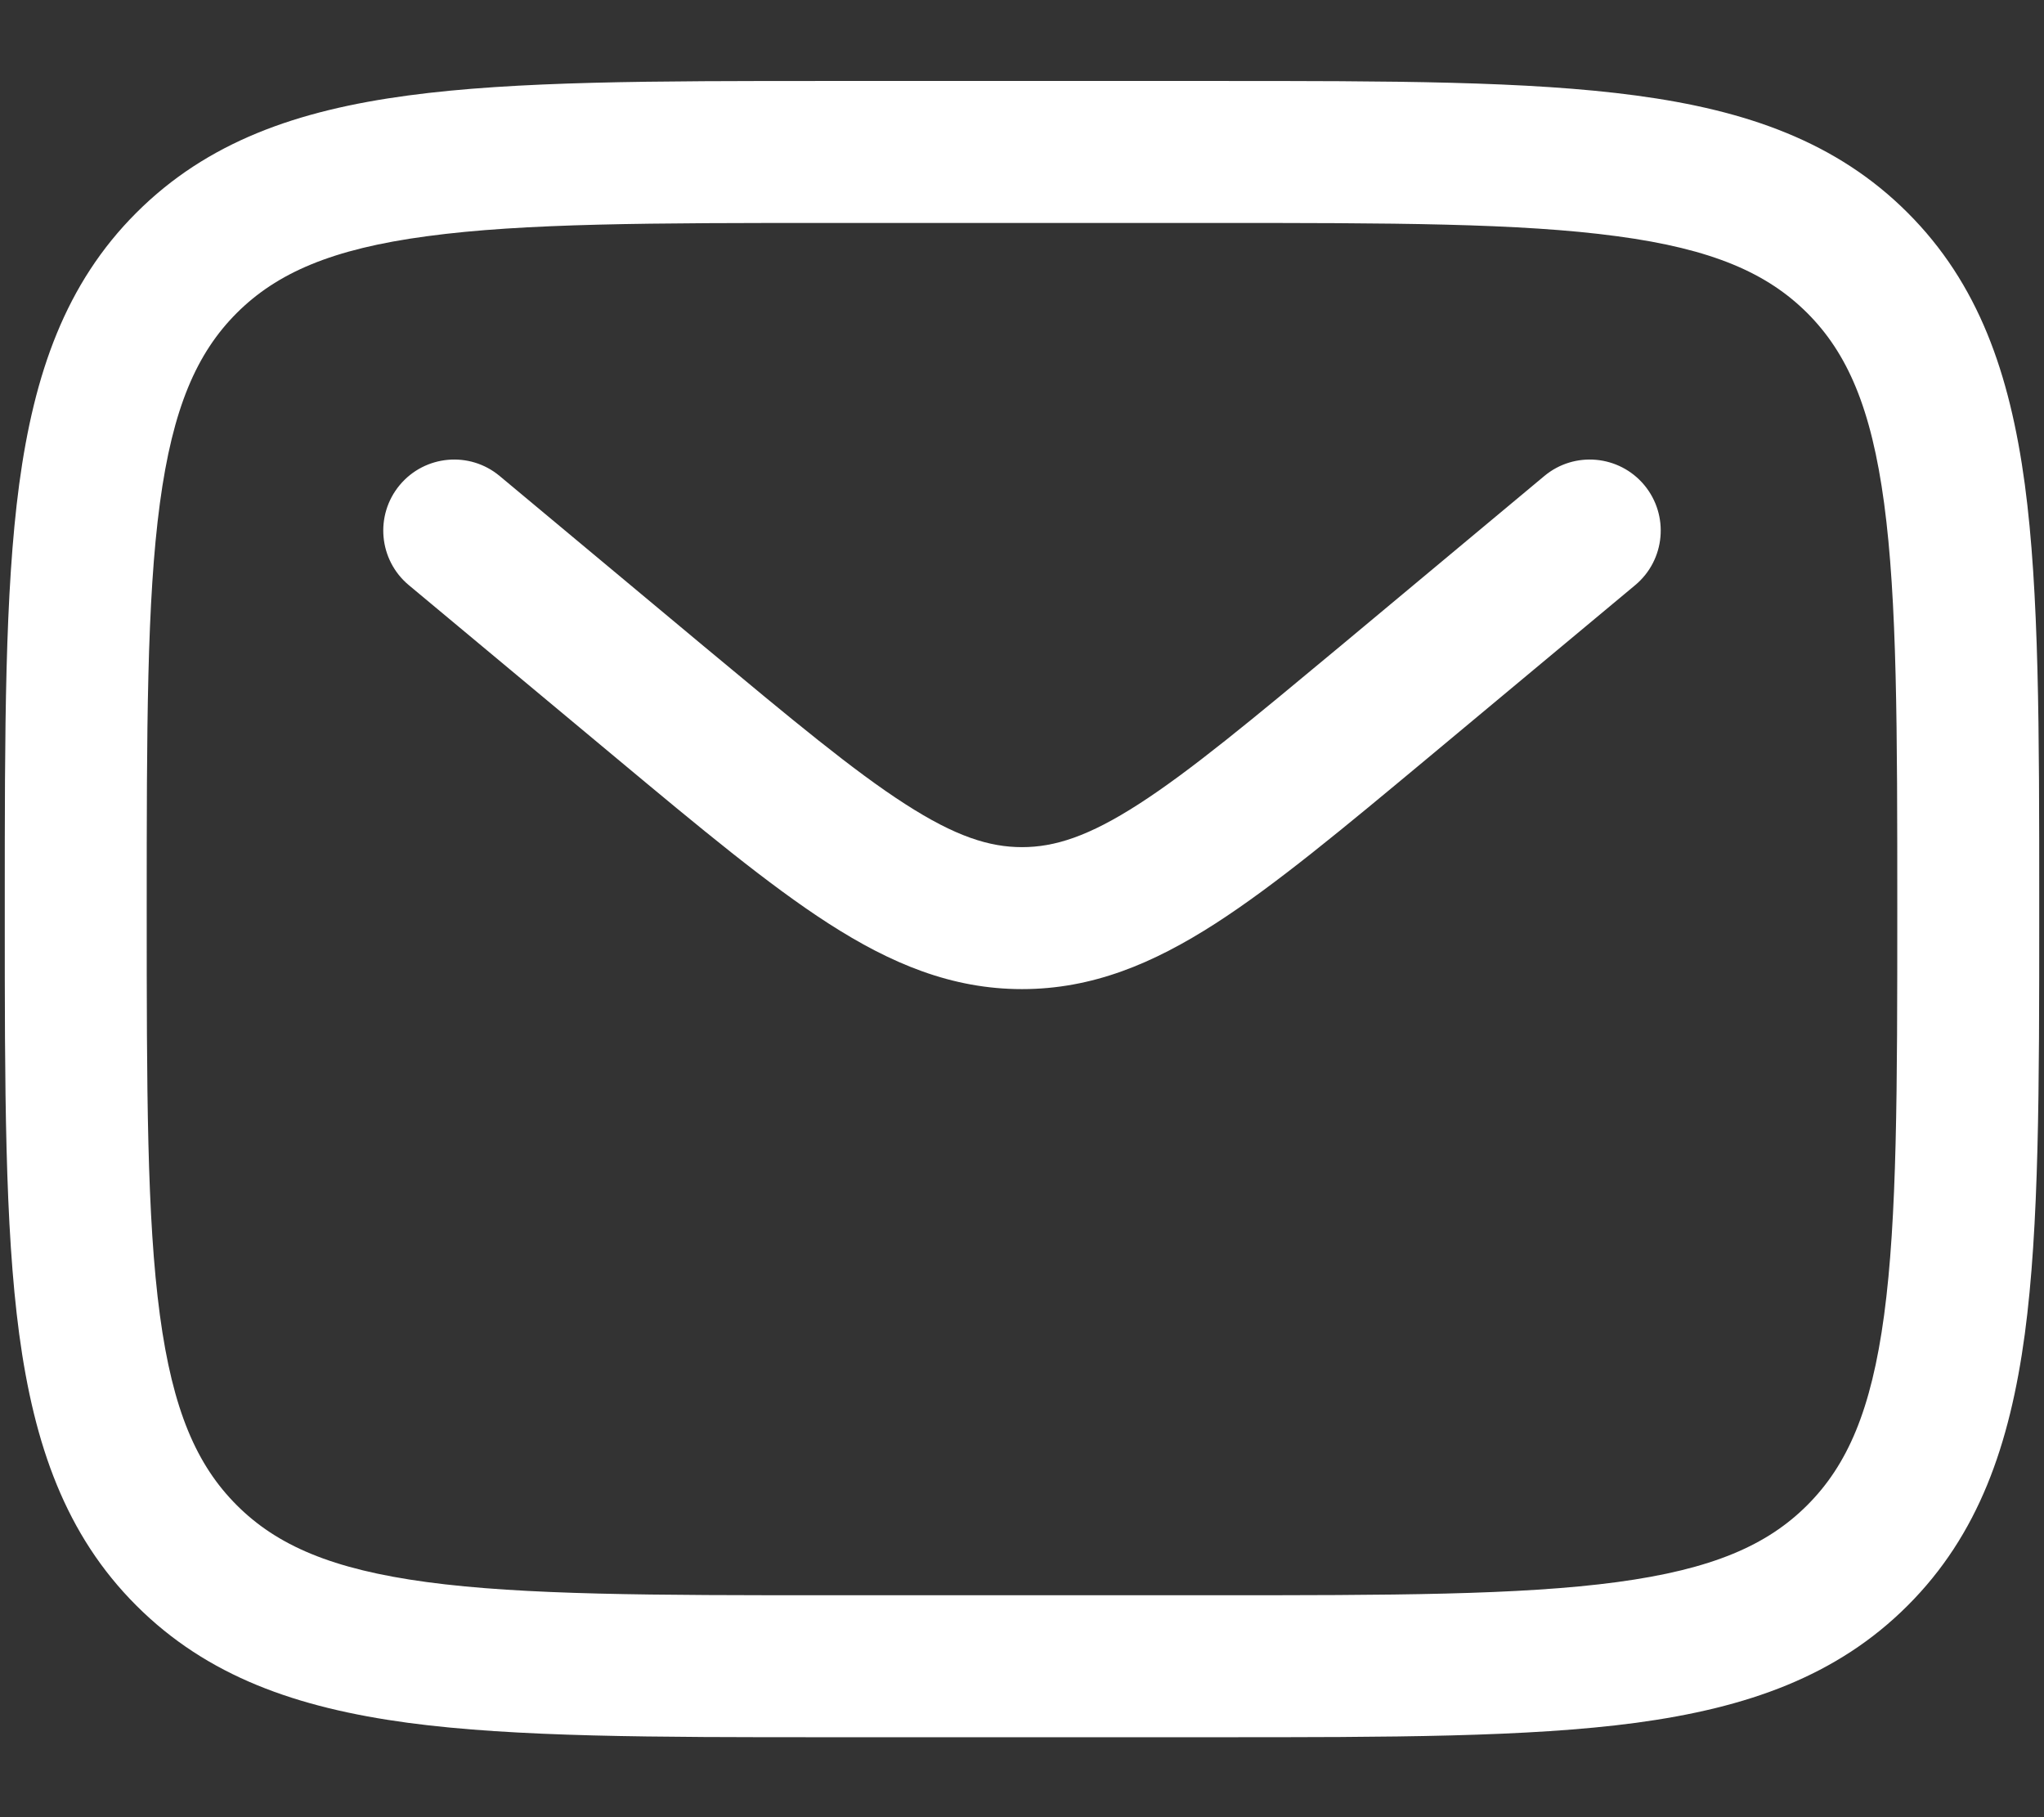<svg width="18" height="16" viewBox="0 0 18 16" fill="none" xmlns="http://www.w3.org/2000/svg">
<rect x="0" y="0" width="18" height="16" fill="#333333" stroke="none"/>
<path fillRule="evenodd" clipRule="evenodd" d="M7.286 0.713H10.714C12.245 0.713 13.458 0.713 14.408 0.841C15.384 0.972 16.175 1.249 16.799 1.873C17.423 2.496 17.699 3.287 17.831 4.264C17.958 5.213 17.958 6.426 17.958 7.958V8.052C17.958 9.583 17.958 10.796 17.831 11.746C17.699 12.723 17.423 13.514 16.799 14.137C16.175 14.761 15.384 15.037 14.408 15.169C13.458 15.296 12.245 15.296 10.714 15.296H7.286C5.755 15.296 4.542 15.296 3.592 15.169C2.615 15.037 1.825 14.761 1.201 14.137C0.577 13.514 0.301 12.723 0.169 11.746C0.042 10.796 0.042 9.583 0.042 8.052V7.958C0.042 6.426 0.042 5.213 0.169 4.264C0.301 3.287 0.577 2.496 1.201 1.873C1.825 1.249 2.615 0.972 3.592 0.841C4.542 0.713 5.755 0.713 7.286 0.713ZM3.759 2.08C2.921 2.192 2.438 2.404 2.085 2.756C1.732 3.109 1.521 3.592 1.408 4.431C1.293 5.287 1.292 6.416 1.292 8.005C1.292 9.594 1.293 10.723 1.408 11.579C1.521 12.418 1.732 12.9 2.085 13.253C2.438 13.606 2.921 13.817 3.759 13.93C4.615 14.045 5.744 14.046 7.333 14.046H10.667C12.256 14.046 13.385 14.045 14.241 13.93C15.079 13.817 15.562 13.606 15.915 13.253C16.268 12.9 16.479 12.418 16.592 11.579C16.707 10.723 16.708 9.594 16.708 8.005C16.708 6.416 16.707 5.287 16.592 4.431C16.479 3.592 16.268 3.109 15.915 2.756C15.562 2.404 15.079 2.192 14.241 2.08C13.385 1.964 12.256 1.963 10.667 1.963H7.333C5.744 1.963 4.615 1.964 3.759 2.08ZM3.52 4.271C3.741 4.006 4.135 3.97 4.4 4.191L6.199 5.691C6.977 6.338 7.516 6.787 7.972 7.08C8.413 7.364 8.712 7.459 9 7.459C9.288 7.459 9.587 7.364 10.028 7.08C10.483 6.787 11.023 6.338 11.801 5.691L13.6 4.191C13.865 3.97 14.259 4.006 14.48 4.271C14.701 4.537 14.665 4.931 14.4 5.152L12.57 6.677C11.831 7.292 11.232 7.791 10.704 8.131C10.154 8.485 9.618 8.709 9 8.709C8.382 8.709 7.846 8.485 7.296 8.131C6.768 7.791 6.169 7.293 5.43 6.677L3.6 5.152C3.335 4.931 3.299 4.537 3.52 4.271Z" fill="white"/>
</svg>
